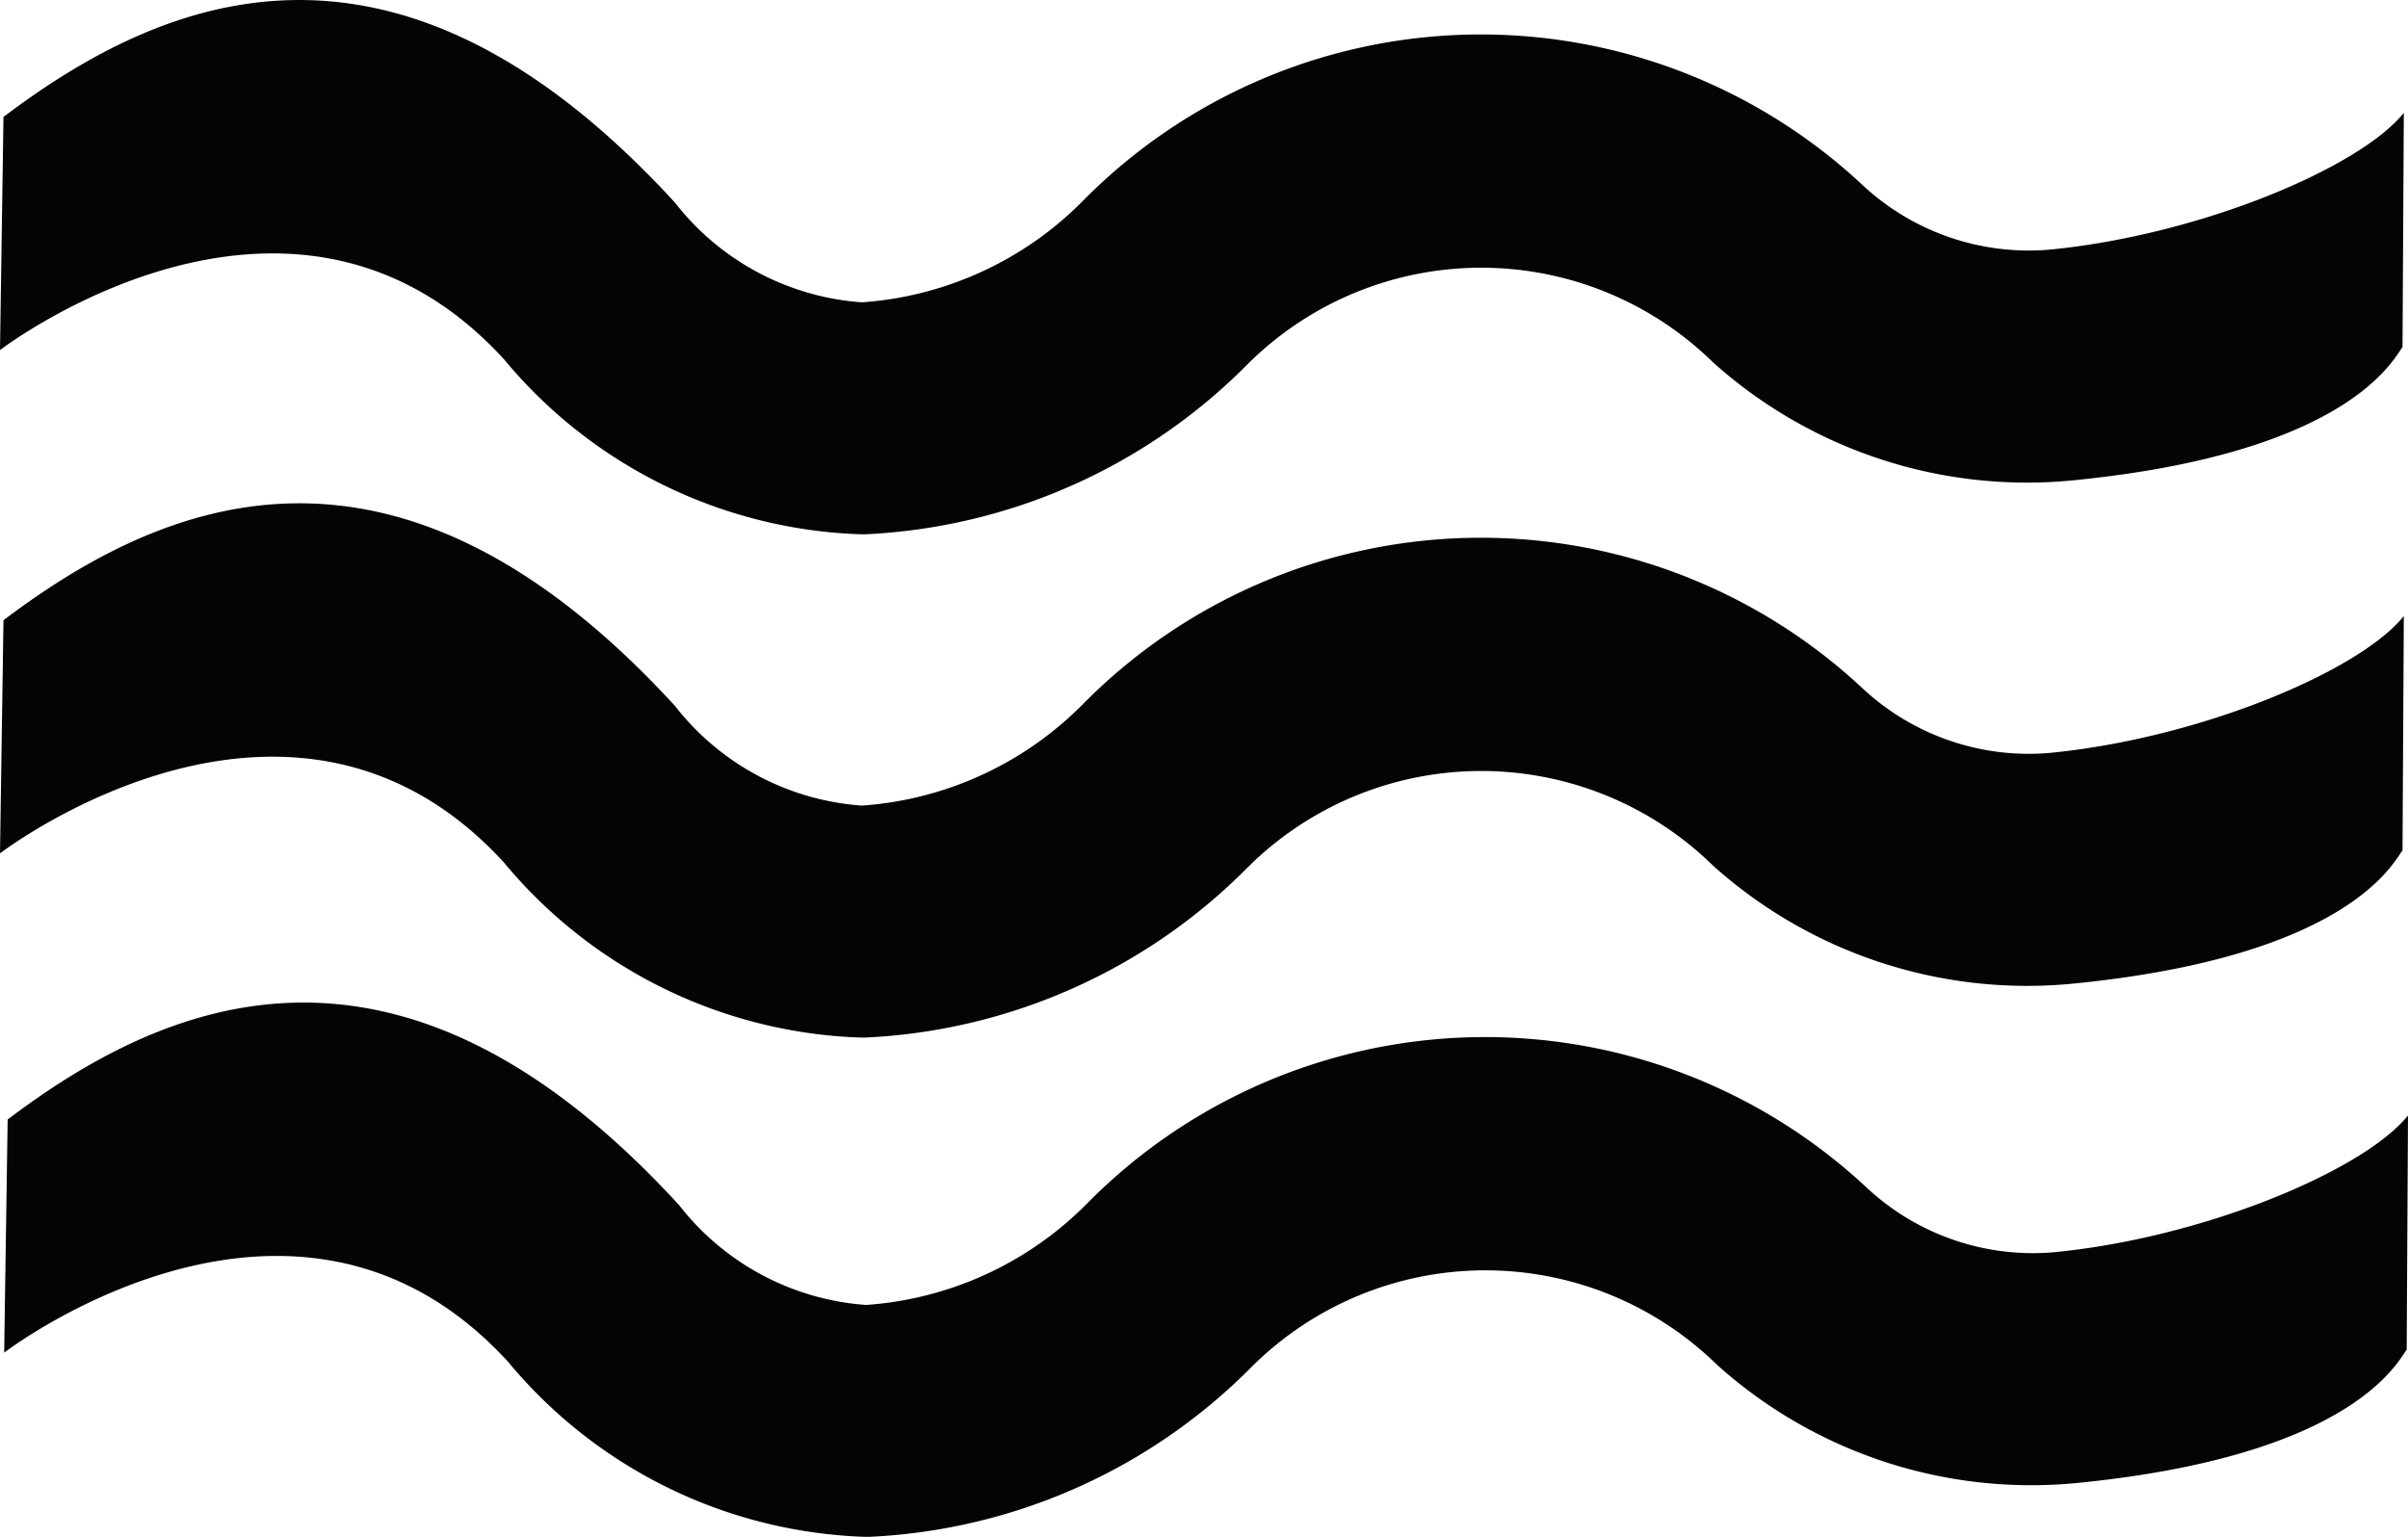 <svg xmlns="http://www.w3.org/2000/svg" width="31.147" height="19.88" viewBox="0 0 31.147 19.88"><g id="Group_2" data-name="Group 2" transform="translate(391.076 -331.118)"><path id="Path_6" data-name="Path 6" d="M-379.885,338.03h-.058a6.261,6.261,0,0,1-4.613-2.263c-2.7-2.95-6.365-.237-6.52-.12l.045-3.016c2.062-1.559,5.063-2.843,8.686,1.109a3.365,3.365,0,0,0,2.417,1.289,4.452,4.452,0,0,0,2.854-1.307,7.23,7.23,0,0,1,10.093-.207,3.151,3.151,0,0,0,2.41.833c1.925-.184,4.007-1.049,4.588-1.77l-.017,3.031c-.117.146-.681,1.371-4.269,1.724a6.08,6.08,0,0,1-4.65-1.528,4.283,4.283,0,0,0-6.017.022A7.44,7.44,0,0,1-379.885,338.03Z" fill="#040405"></path><path id="Path_7" data-name="Path 7" d="M-379.885,344.541h-.058a6.261,6.261,0,0,1-4.613-2.263c-2.7-2.95-6.365-.237-6.52-.12l.045-3.016c2.062-1.559,5.063-2.843,8.686,1.109a3.365,3.365,0,0,0,2.417,1.289,4.457,4.457,0,0,0,2.854-1.307,7.23,7.23,0,0,1,10.093-.207,3.151,3.151,0,0,0,2.41.833c1.925-.184,4.007-1.049,4.588-1.771L-360,342.12c-.117.146-.681,1.371-4.269,1.724a6.084,6.084,0,0,1-4.65-1.528,4.283,4.283,0,0,0-6.017.022A7.44,7.44,0,0,1-379.885,344.541Z" fill="#040405"></path><path id="Path_8" data-name="Path 8" d="M-379.831,351h-.058a6.263,6.263,0,0,1-4.614-2.263c-2.7-2.95-6.364-.237-6.519-.12l.045-3.016c2.062-1.559,5.063-2.843,8.686,1.109A3.365,3.365,0,0,0-379.874,348a4.452,4.452,0,0,0,2.854-1.307,7.23,7.23,0,0,1,10.093-.207,3.151,3.151,0,0,0,2.41.833c1.925-.184,4.007-1.049,4.588-1.77l-.017,3.031c-.117.146-.682,1.371-4.27,1.724a6.079,6.079,0,0,1-4.649-1.528,4.284,4.284,0,0,0-6.018.022A7.436,7.436,0,0,1-379.831,351Z" fill="#040405"></path></g></svg>